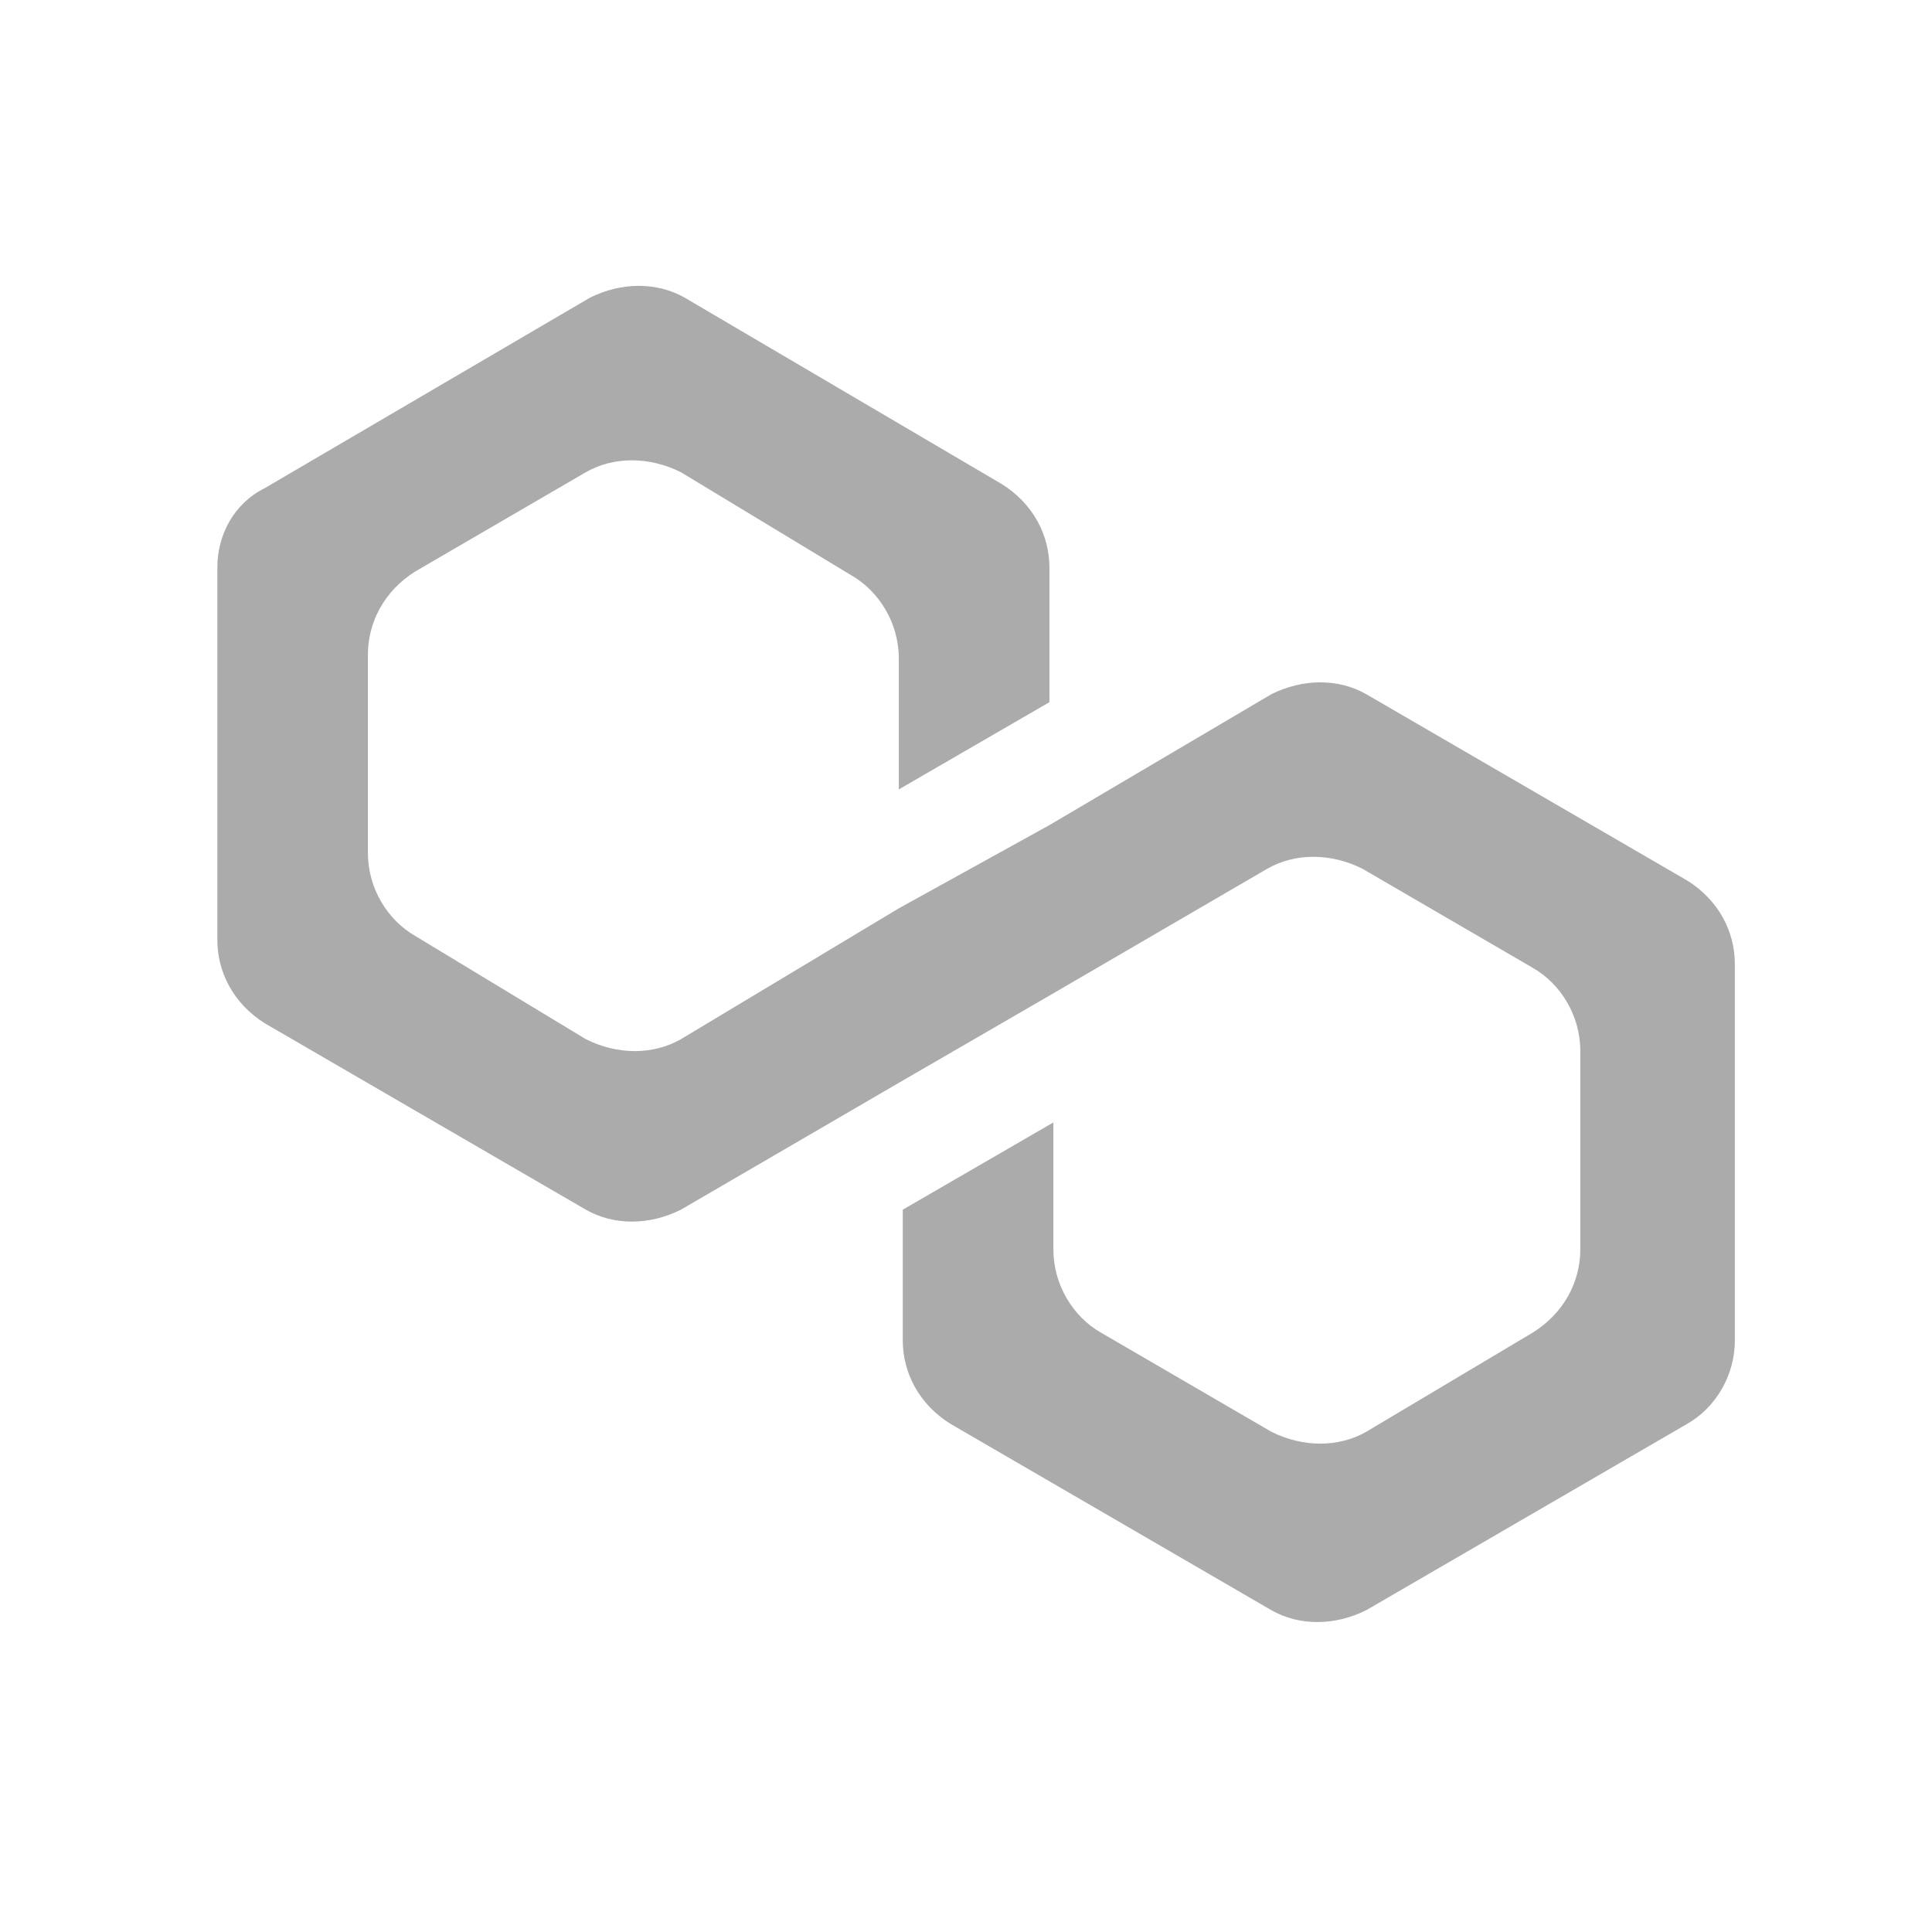 <svg width="40" height="40" viewBox="0 0 40 40" fill="none" xmlns="http://www.w3.org/2000/svg">
<path d="M28.289 14.374C27.715 14.045 26.977 14.045 26.32 14.374L21.727 17.083L18.609 18.806L14.098 21.515C13.523 21.844 12.785 21.844 12.129 21.515L8.602 19.381C8.027 19.053 7.617 18.396 7.617 17.657V13.553C7.617 12.896 7.945 12.239 8.602 11.829L12.129 9.777C12.703 9.448 13.441 9.448 14.098 9.777L17.625 11.911C18.199 12.239 18.609 12.896 18.609 13.635V16.344L21.727 14.538V11.747C21.727 11.09 21.398 10.433 20.742 10.023L14.18 6.165C13.605 5.836 12.867 5.836 12.211 6.165L5.484 10.105C4.828 10.433 4.5 11.09 4.5 11.747V19.463C4.5 20.12 4.828 20.777 5.484 21.187L12.129 25.045C12.703 25.374 13.441 25.374 14.098 25.045L18.609 22.419L21.727 20.613L26.238 17.986C26.812 17.657 27.551 17.657 28.207 17.986L31.734 20.038C32.309 20.366 32.719 21.023 32.719 21.762V25.866C32.719 26.523 32.391 27.18 31.734 27.59L28.289 29.642C27.715 29.971 26.977 29.971 26.32 29.642L22.793 27.59C22.219 27.262 21.809 26.605 21.809 25.866V23.239L18.691 25.045V27.754C18.691 28.411 19.02 29.068 19.676 29.478L26.32 33.336C26.895 33.665 27.633 33.665 28.289 33.336L34.934 29.478C35.508 29.15 35.918 28.493 35.918 27.754V19.956C35.918 19.299 35.59 18.642 34.934 18.232L28.289 14.374Z" fill="#ABABAB"/>
</svg>
